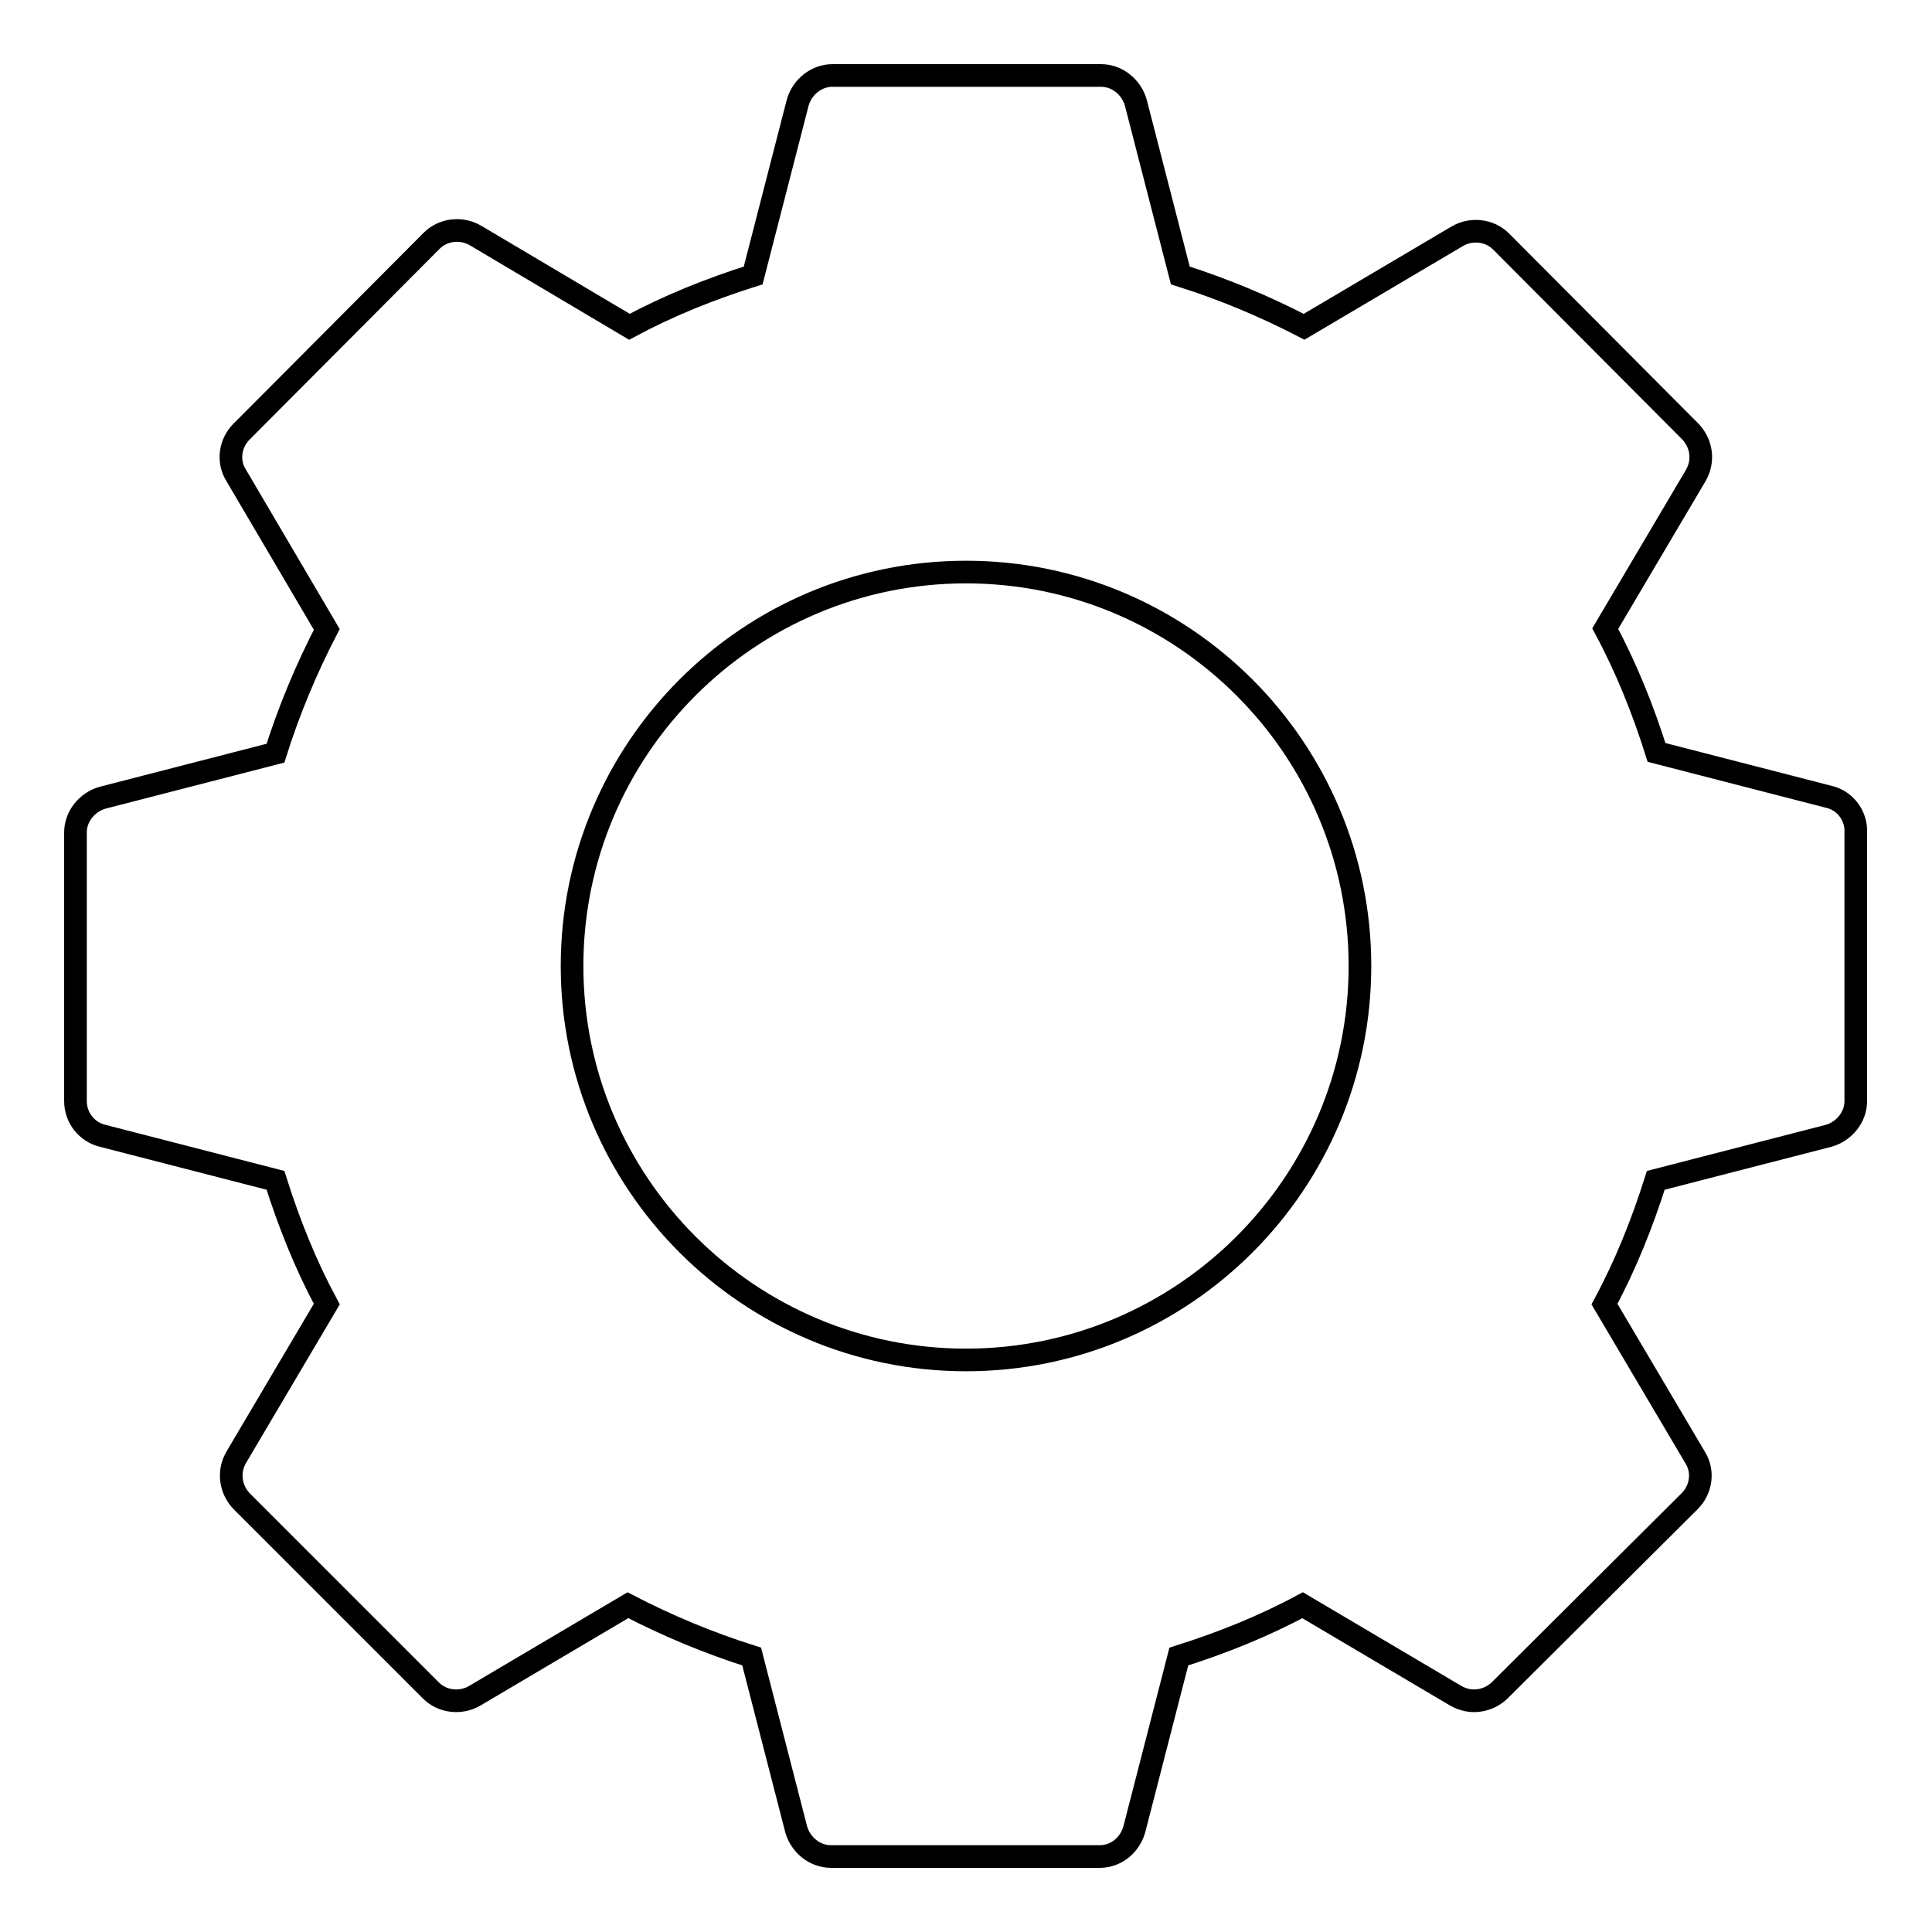 <?xml version="1.0" encoding="utf-8"?>
<!-- Svg Vector Icons : http://www.onlinewebfonts.com/icon -->
<!DOCTYPE svg PUBLIC "-//W3C//DTD SVG 1.1//EN" "http://www.w3.org/Graphics/SVG/1.1/DTD/svg11.dtd">
<svg version="1.1" xmlns="http://www.w3.org/2000/svg" xmlns:xlink="http://www.w3.org/1999/xlink" x="0px" y="0px" viewBox="0 0 256 256" enable-background="new 0 0 256 256" xml:space="preserve">
<g><g><path stroke-width="3" fill-opacity="0" stroke="#000000"  d="M242.4,105.6l-22.9-5.9c-1.8-5.7-4-11.2-6.8-16.4l12-20.3c1.1-1.9,0.8-4.2-0.7-5.8L198.9,32c-1.5-1.5-3.9-1.8-5.8-0.7l-20.3,12c-5.2-2.7-10.7-5-16.4-6.8l-5.9-22.9c-0.6-2.1-2.5-3.6-4.6-3.6h-35.6c-2.1,0-4,1.5-4.6,3.6l-5.9,22.9c-5.7,1.8-11.2,4-16.4,6.8L63,31.2c-1.9-1.1-4.3-0.8-5.8,0.7L32,57.2c-1.5,1.5-1.9,3.9-0.7,5.8l12,20.4c-2.7,5.2-5,10.7-6.8,16.4l-22.9,5.9c-2.1,0.6-3.6,2.5-3.6,4.6v35.6c0,2.2,1.5,4.1,3.6,4.6l22.9,5.9c1.8,5.7,4,11.2,6.8,16.4l-12,20.3c-1.1,1.9-0.8,4.2,0.7,5.8L57.1,224c1.5,1.5,3.9,1.8,5.8,0.7l20.3-12c5.2,2.7,10.7,5,16.4,6.8l5.9,22.9c0.6,2.1,2.5,3.6,4.6,3.6h35.6c2.2,0,4-1.5,4.6-3.6l5.9-22.9c5.7-1.8,11.2-4,16.4-6.8l20.3,12c1.9,1.1,4.2,0.8,5.8-0.7l25.2-25.1c1.5-1.5,1.9-3.9,0.7-5.8l-12-20.3c2.8-5.2,5-10.7,6.8-16.4l22.9-5.9c2.1-0.6,3.6-2.5,3.6-4.6v-35.6C246,108.1,244.5,106.1,242.4,105.6L242.4,105.6z M128,180.2c-28.8,0-52.2-23.4-52.2-52.2S99.2,75.8,128,75.8c28.8,0,52.2,23.4,52.2,52.2C180.2,156.8,156.8,180.2,128,180.2L128,180.2z"/></g></g>
</svg>